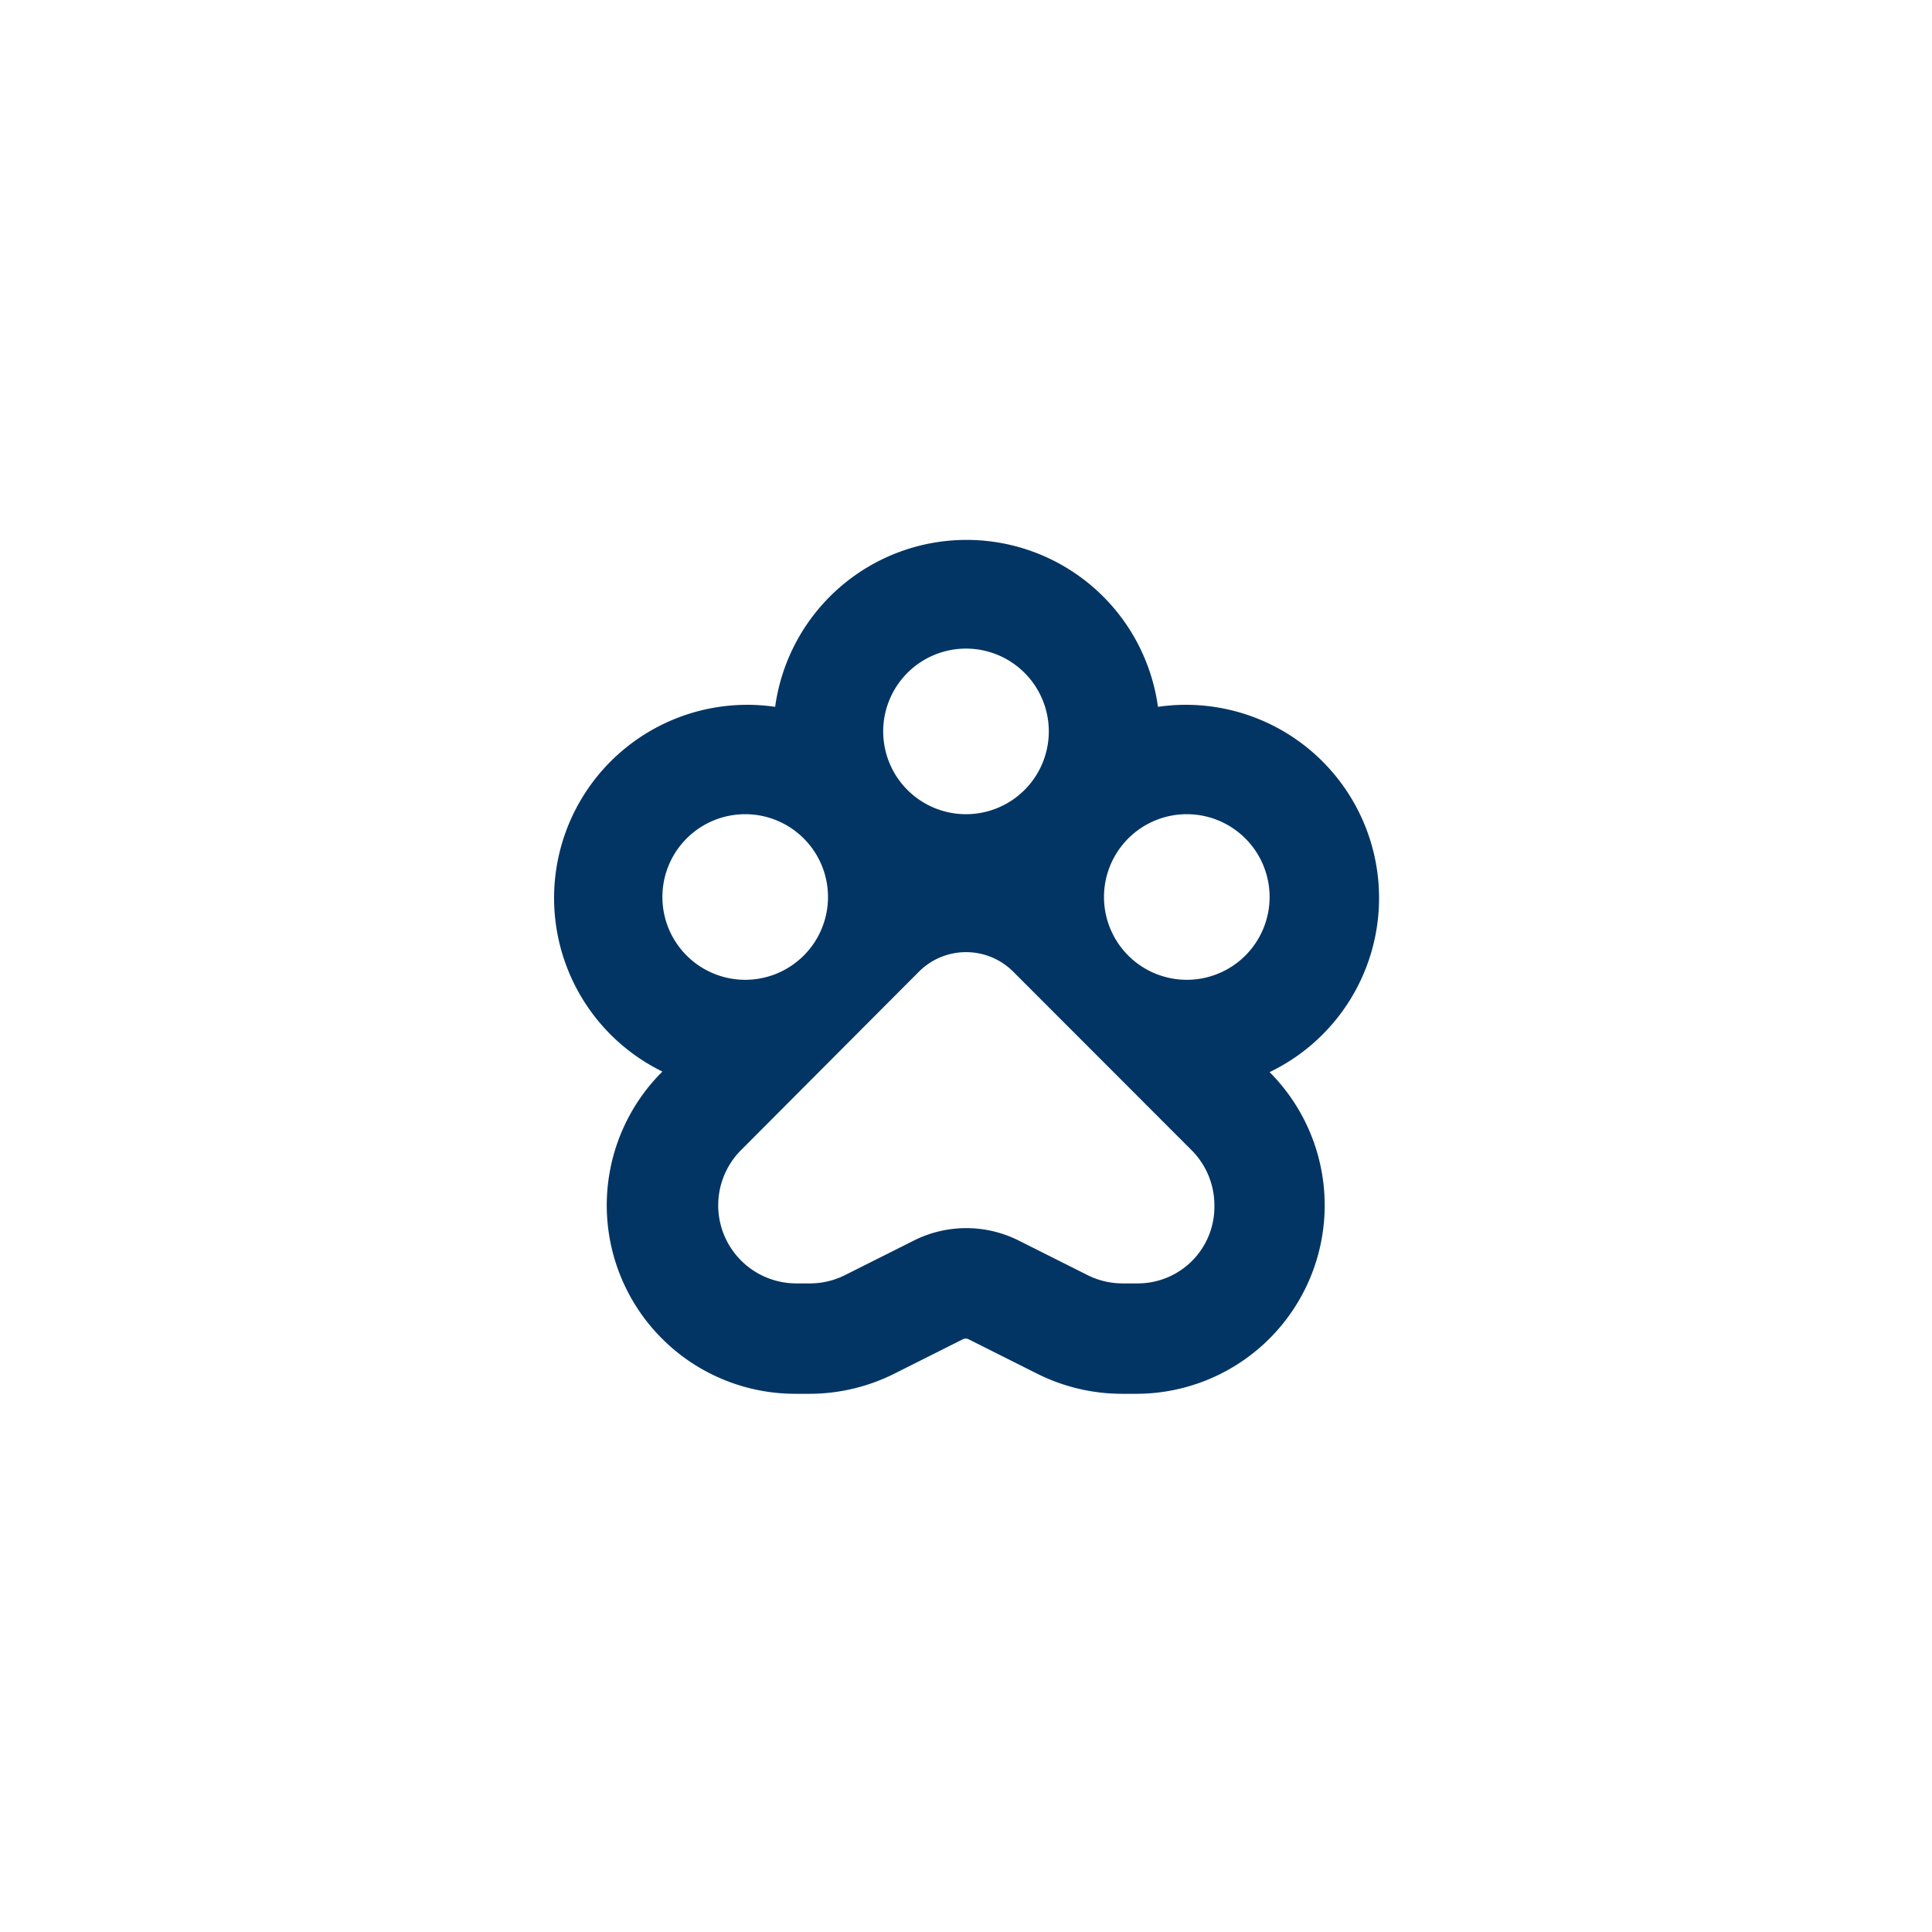 <svg xmlns="http://www.w3.org/2000/svg" data-name="Layer 1" viewBox="-20 -20 140 140" x="0px" y="0px" data-icon="true" fill="#023564"><title>Artboard 4</title><path d="M28,57.65l0,0A13.66,13.66,0,0,0,37.66,81h1a13.73,13.73,0,0,0,6.11-1.44l5-2.51a.47.47,0,0,1,.42,0l5,2.51A13.73,13.73,0,0,0,61.33,81h1.11A13.66,13.66,0,0,0,72,57.69l0,0a14,14,0,0,0-8.09-26.47,14,14,0,0,0-27.74,0A14,14,0,0,0,28,57.65Zm40,9.8A5.55,5.55,0,0,1,62.45,73H61.34a5.66,5.66,0,0,1-2.53-.6l-5-2.51a8.47,8.47,0,0,0-7.58,0l-5,2.51a5.66,5.66,0,0,1-2.53.6h-1a5.66,5.66,0,0,1-4-9.66L46.59,50.41a4.83,4.83,0,0,1,6.83,0L66.34,63.34a5.66,5.66,0,0,1,1.66,4ZM66,39a6,6,0,1,1-6,6A6,6,0,0,1,66,39ZM50,27a6,6,0,1,1-6,6A6,6,0,0,1,50,27ZM34,39a6,6,0,1,1-6,6A6,6,0,0,1,34,39Z"></path></svg>